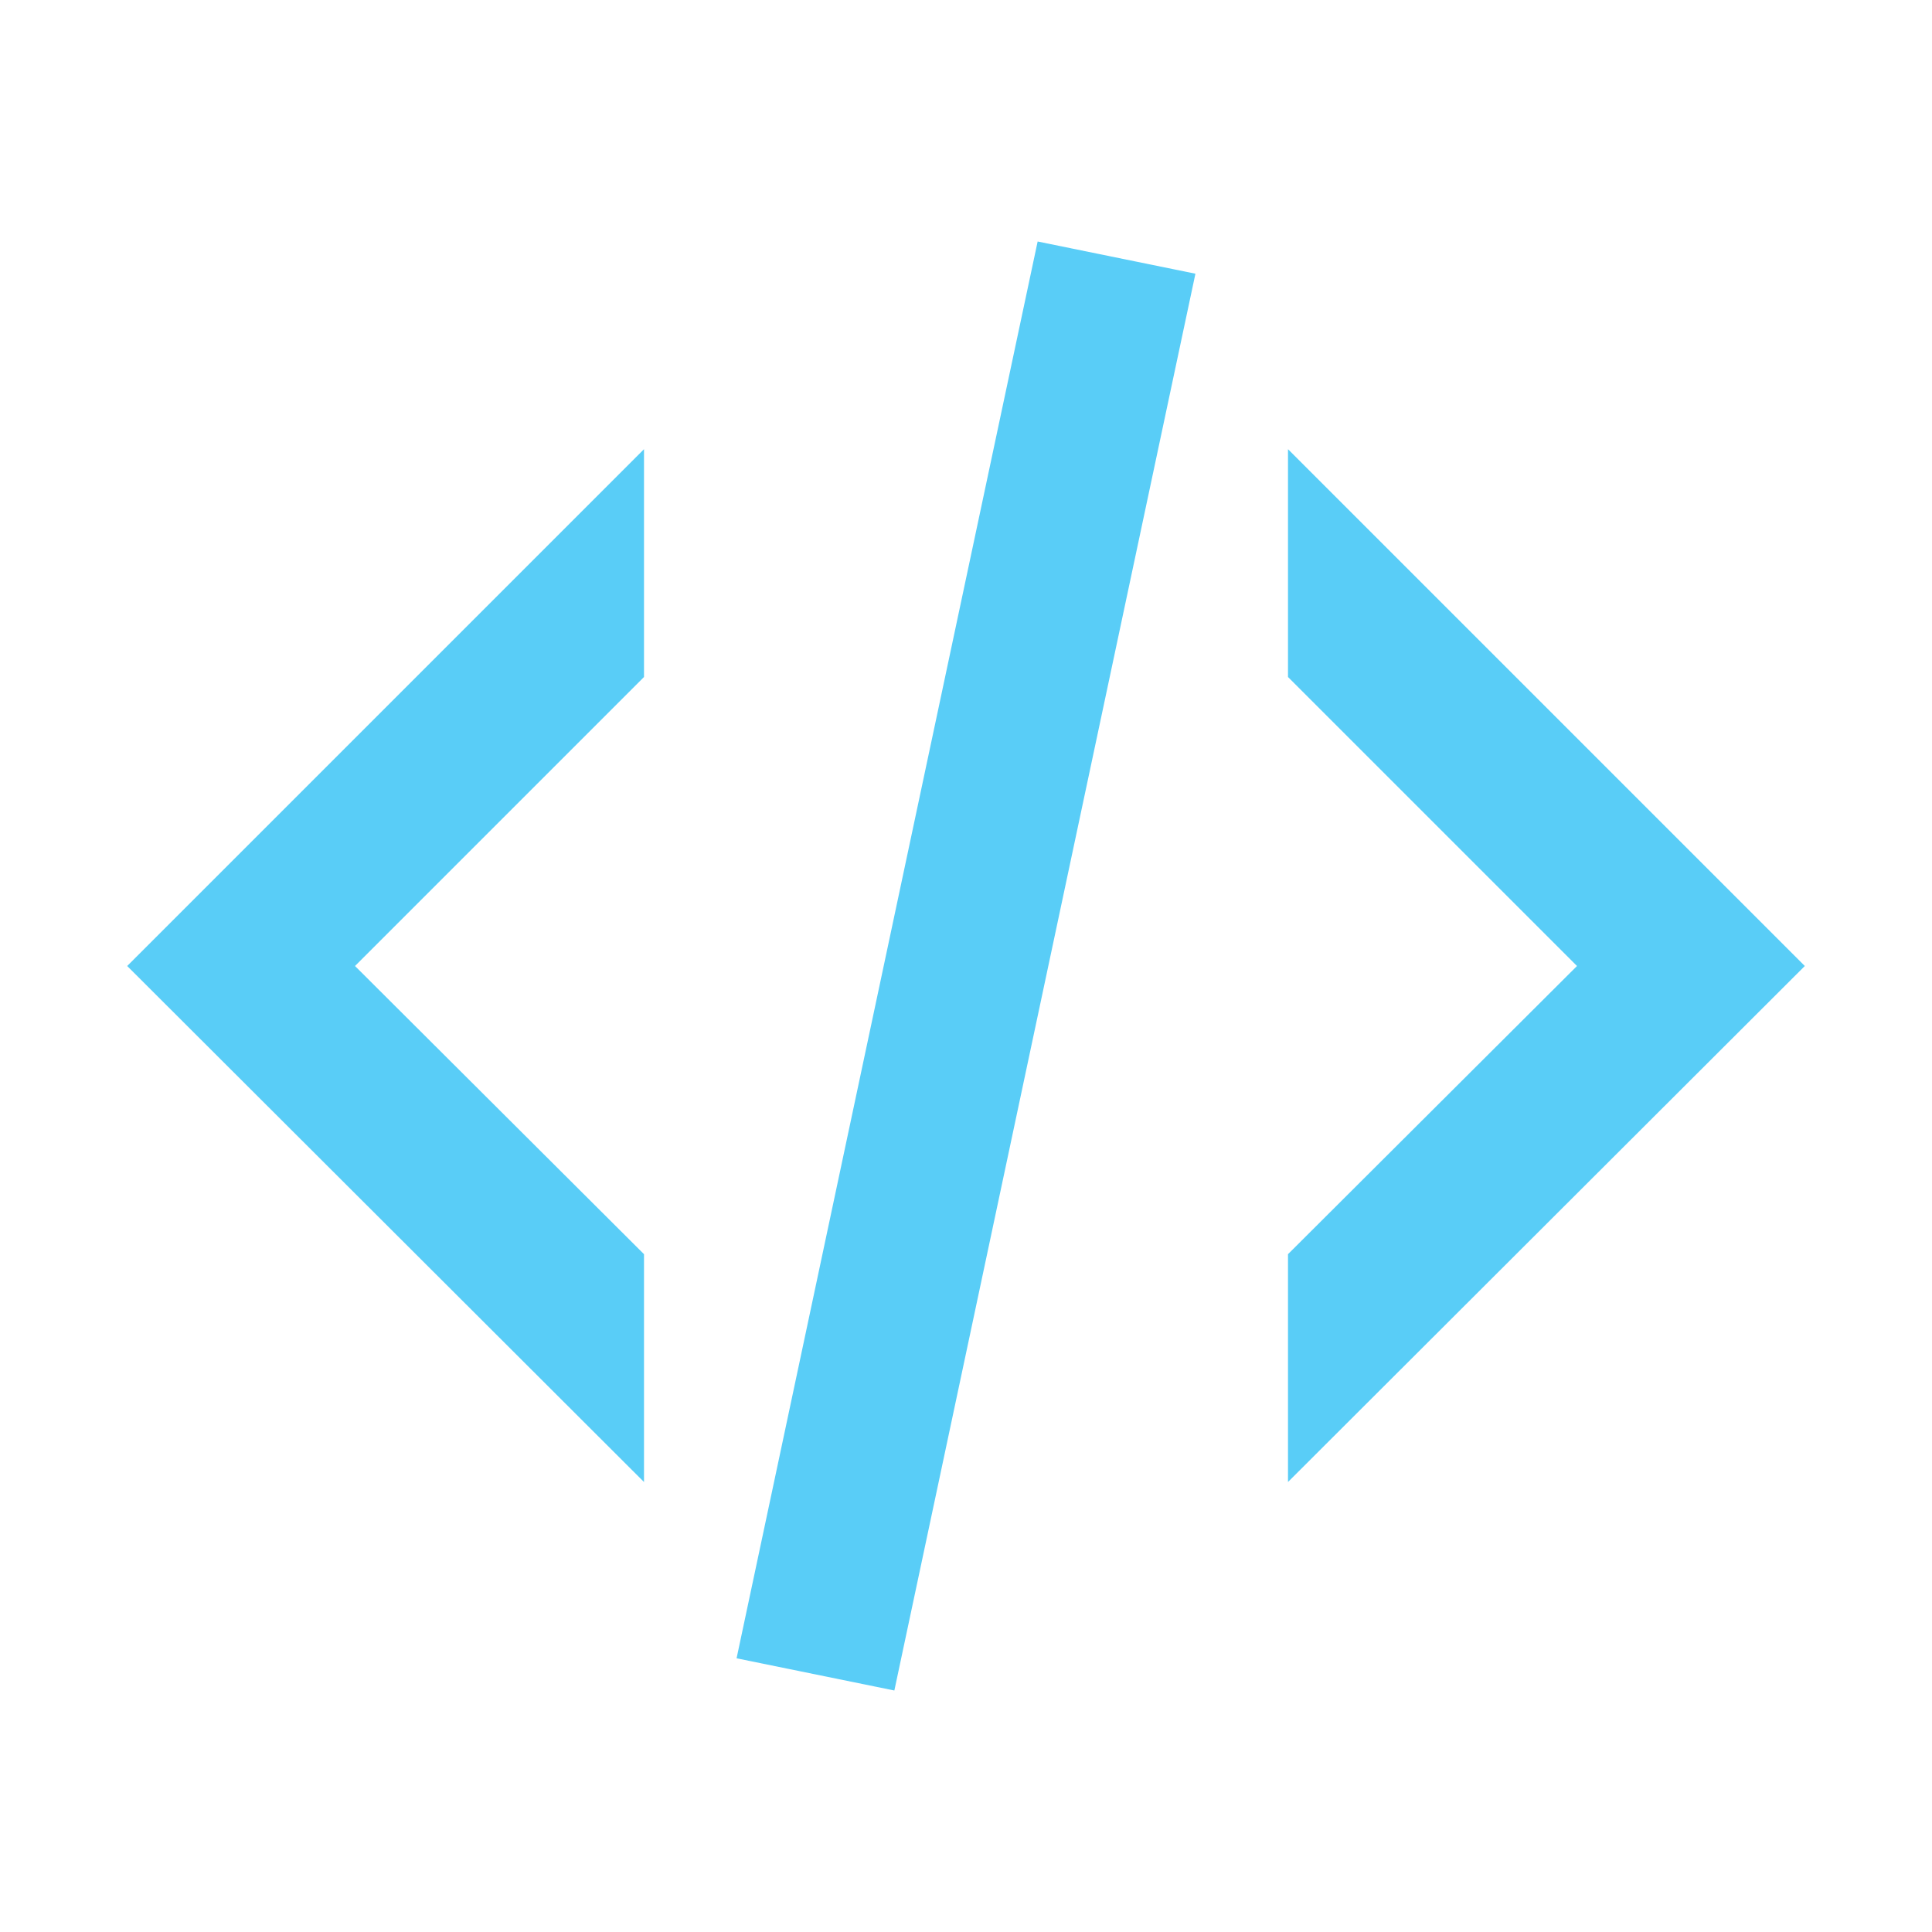 <?xml version="1.0" standalone="no"?><!DOCTYPE svg PUBLIC "-//W3C//DTD SVG 1.1//EN" "http://www.w3.org/Graphics/SVG/1.1/DTD/svg11.dtd"><svg t="1742018924073" class="icon" viewBox="0 0 1024 1024" version="1.1" xmlns="http://www.w3.org/2000/svg" p-id="20414" xmlns:xlink="http://www.w3.org/1999/xlink" width="64" height="64"><path d="M549.973 128l83.627 17.067L474.027 896l-83.627-17.067L549.973 128m285.867 384L682.667 358.827V238.08L956.587 512 682.667 785.493v-120.747L835.84 512M67.413 512L341.333 238.08v120.747L188.16 512 341.333 664.747v120.747L67.413 512z" fill="#59cdf7" p-id="20415"></path></svg>